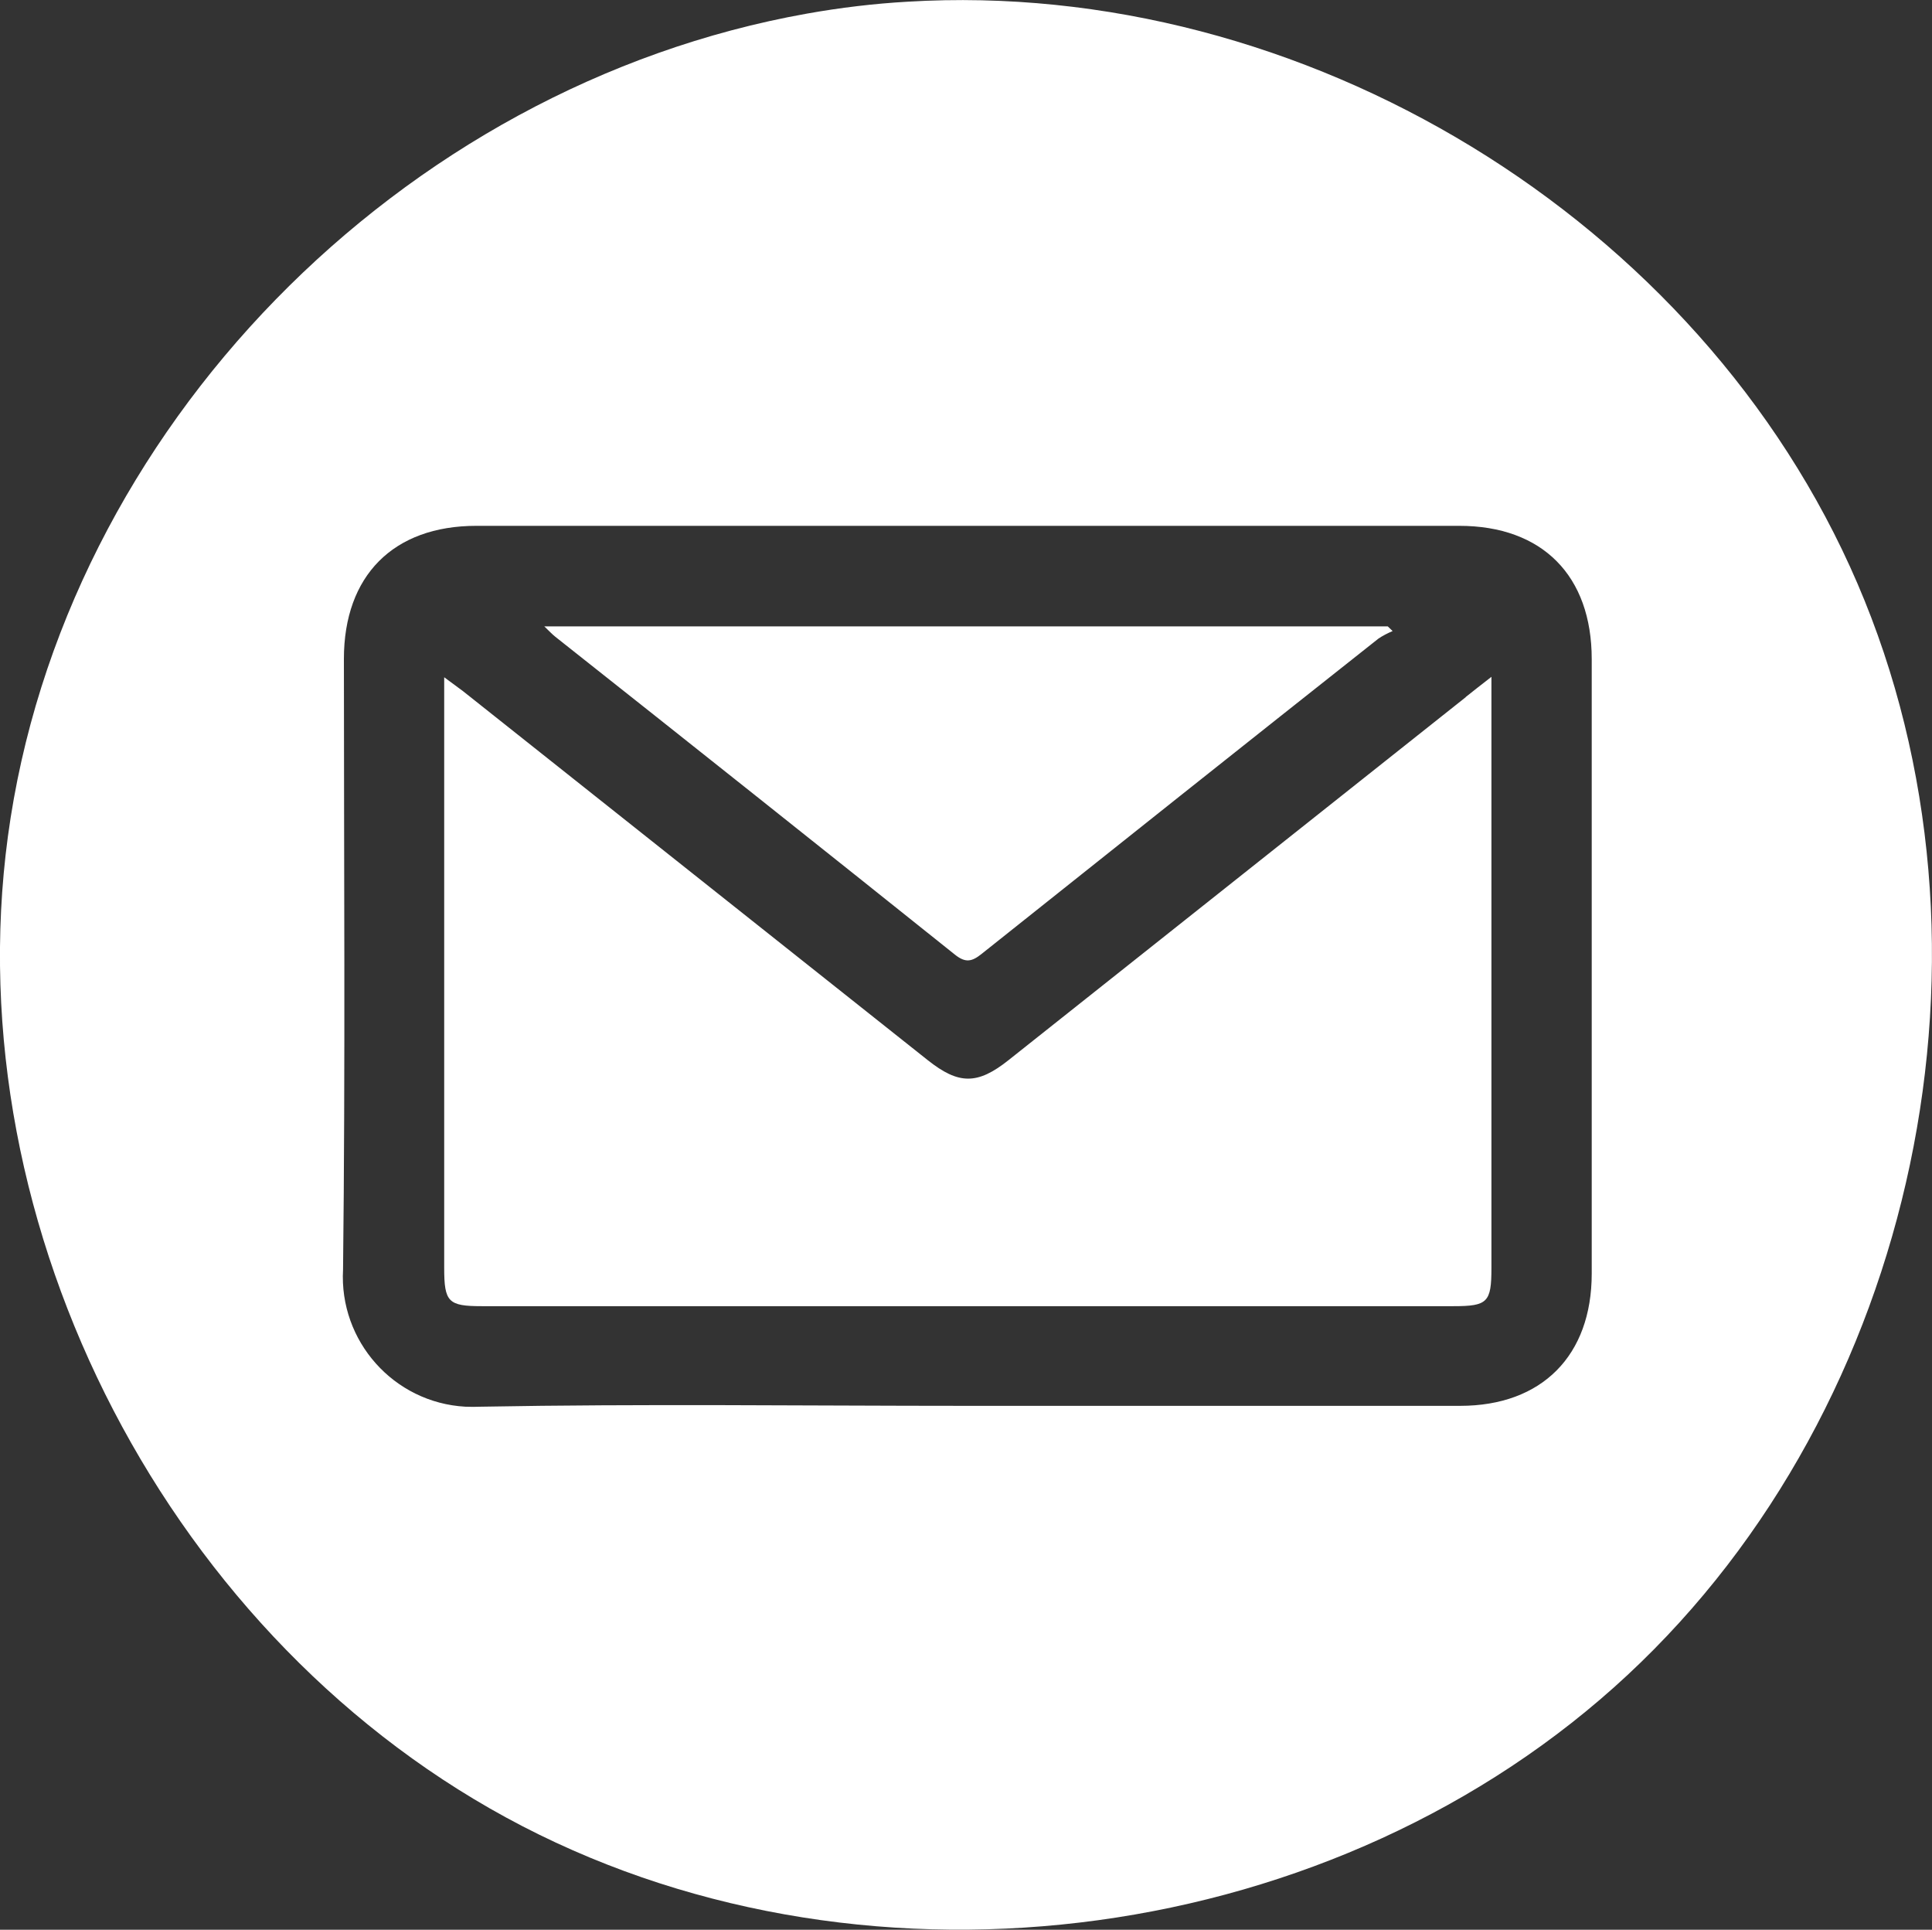 <?xml version="1.0" encoding="UTF-8"?>
<svg id="Capa_2" data-name="Capa 2" xmlns="http://www.w3.org/2000/svg" viewBox="0 0 90.73 90.61">
  <rect x="0" y="0" width="90.73" height="90.61" fill="#333333" stroke="none"/>
  <defs>
    <style>
      .cls-1 {
        fill: #fff;
        stroke-width: 0px;
      }
    </style>
  </defs>
  <g id="Capa_1-2" data-name="Capa 1">
    <path class="cls-1" d="M68.83,32.73c.34-.27.68-.54,1.21-.95v27.76c0,1.61-.18,1.79-1.78,1.79H22.63c-1.58,0-1.77-.19-1.77-1.8v-27.73c.39.29.64.47.88.65,7.28,5.78,14.55,11.55,21.83,17.33,1.45,1.15,2.33,1.16,3.79,0,7.16-5.68,14.32-11.37,21.48-17.05ZM44.84,44.82c.51.41.81.33,1.27-.04,6.2-4.94,12.41-9.88,18.63-14.8.21-.14.43-.25.66-.35l-.23-.22H25.56c.24.23.37.37.52.49,6.27,4.96,12.52,9.93,18.76,14.92ZM70.05,31.78h0s0,0,0,0h0ZM76.43,78.65c-13.62,12.68-35.37,15.65-51.89,7.1S-2.11,57.72.37,39.28C2.95,20.16,18.82,4.04,37.89.64c1.57-.28,3.15-.47,4.73-.56,18.53-1.12,37.24,10.17,44.61,27.32,7.35,17.09,2.82,38.58-10.8,51.25ZM74.75,30.95c0-3.92-2.32-6.26-6.22-6.26-15.39,0-30.78,0-46.16,0-3.9,0-6.22,2.34-6.22,6.25,0,9.56.07,19.12-.04,28.67-.19,3.36,2.38,6.25,5.74,6.44.24.01.49.01.74,0,7.6-.14,15.21-.04,22.81-.04h0c7.72,0,15.45,0,23.17,0,3.84,0,6.18-2.36,6.18-6.21v-28.85Z"/>
  </g>
</svg>